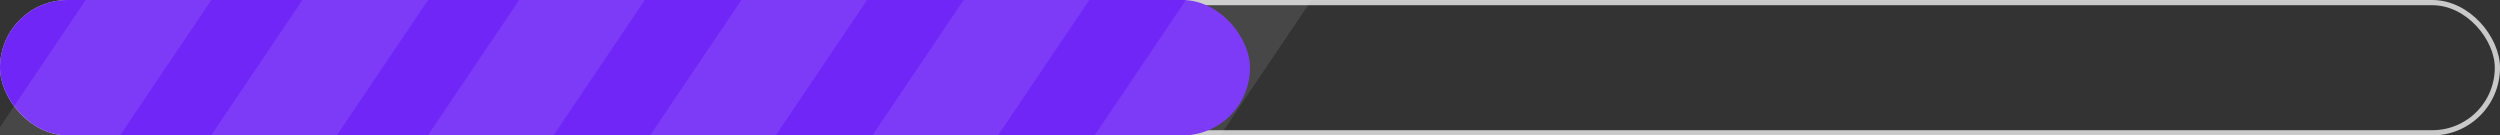 <?xml version="1.0" encoding="UTF-8"?> <svg xmlns="http://www.w3.org/2000/svg" width="480" height="26" viewBox="0 0 480 26" fill="none"><rect x="0" y="0" width="480" height="26" fill="#333333" stroke="none"/><g clip-path="url(#clip0_890_1880)"><rect x="0.5" y="0.5" width="479" height="25" rx="12.5" stroke="#C9C9C9"></rect><rect width="240" height="26" rx="13" fill="#6F26F7"></rect><rect opacity="0.1" x="35.996" y="-28.97" width="20" height="74" transform="rotate(34 35.996 -28.97)" fill="white"></rect><rect opacity="0.1" x="70.352" y="-18.211" width="20" height="74" transform="rotate(34 70.352 -18.211)" fill="white"></rect><rect opacity="0.1" x="111.184" y="-17.053" width="20" height="85.58" transform="rotate(34 111.184 -17.053)" fill="white"></rect><rect opacity="0.1" x="153.855" y="-17.053" width="20" height="85.58" transform="rotate(34 153.855 -17.053)" fill="white"></rect><rect opacity="0.1" x="196.527" y="-17.053" width="20" height="85.58" transform="rotate(34 196.527 -17.053)" fill="white"></rect><rect opacity="0.1" x="239.199" y="-17.053" width="20" height="85.58" transform="rotate(34 239.199 -17.053)" fill="white"></rect></g><defs><clipPath id="clip0_890_1880"><rect width="480" height="26" fill="white"></rect></clipPath></defs></svg> 